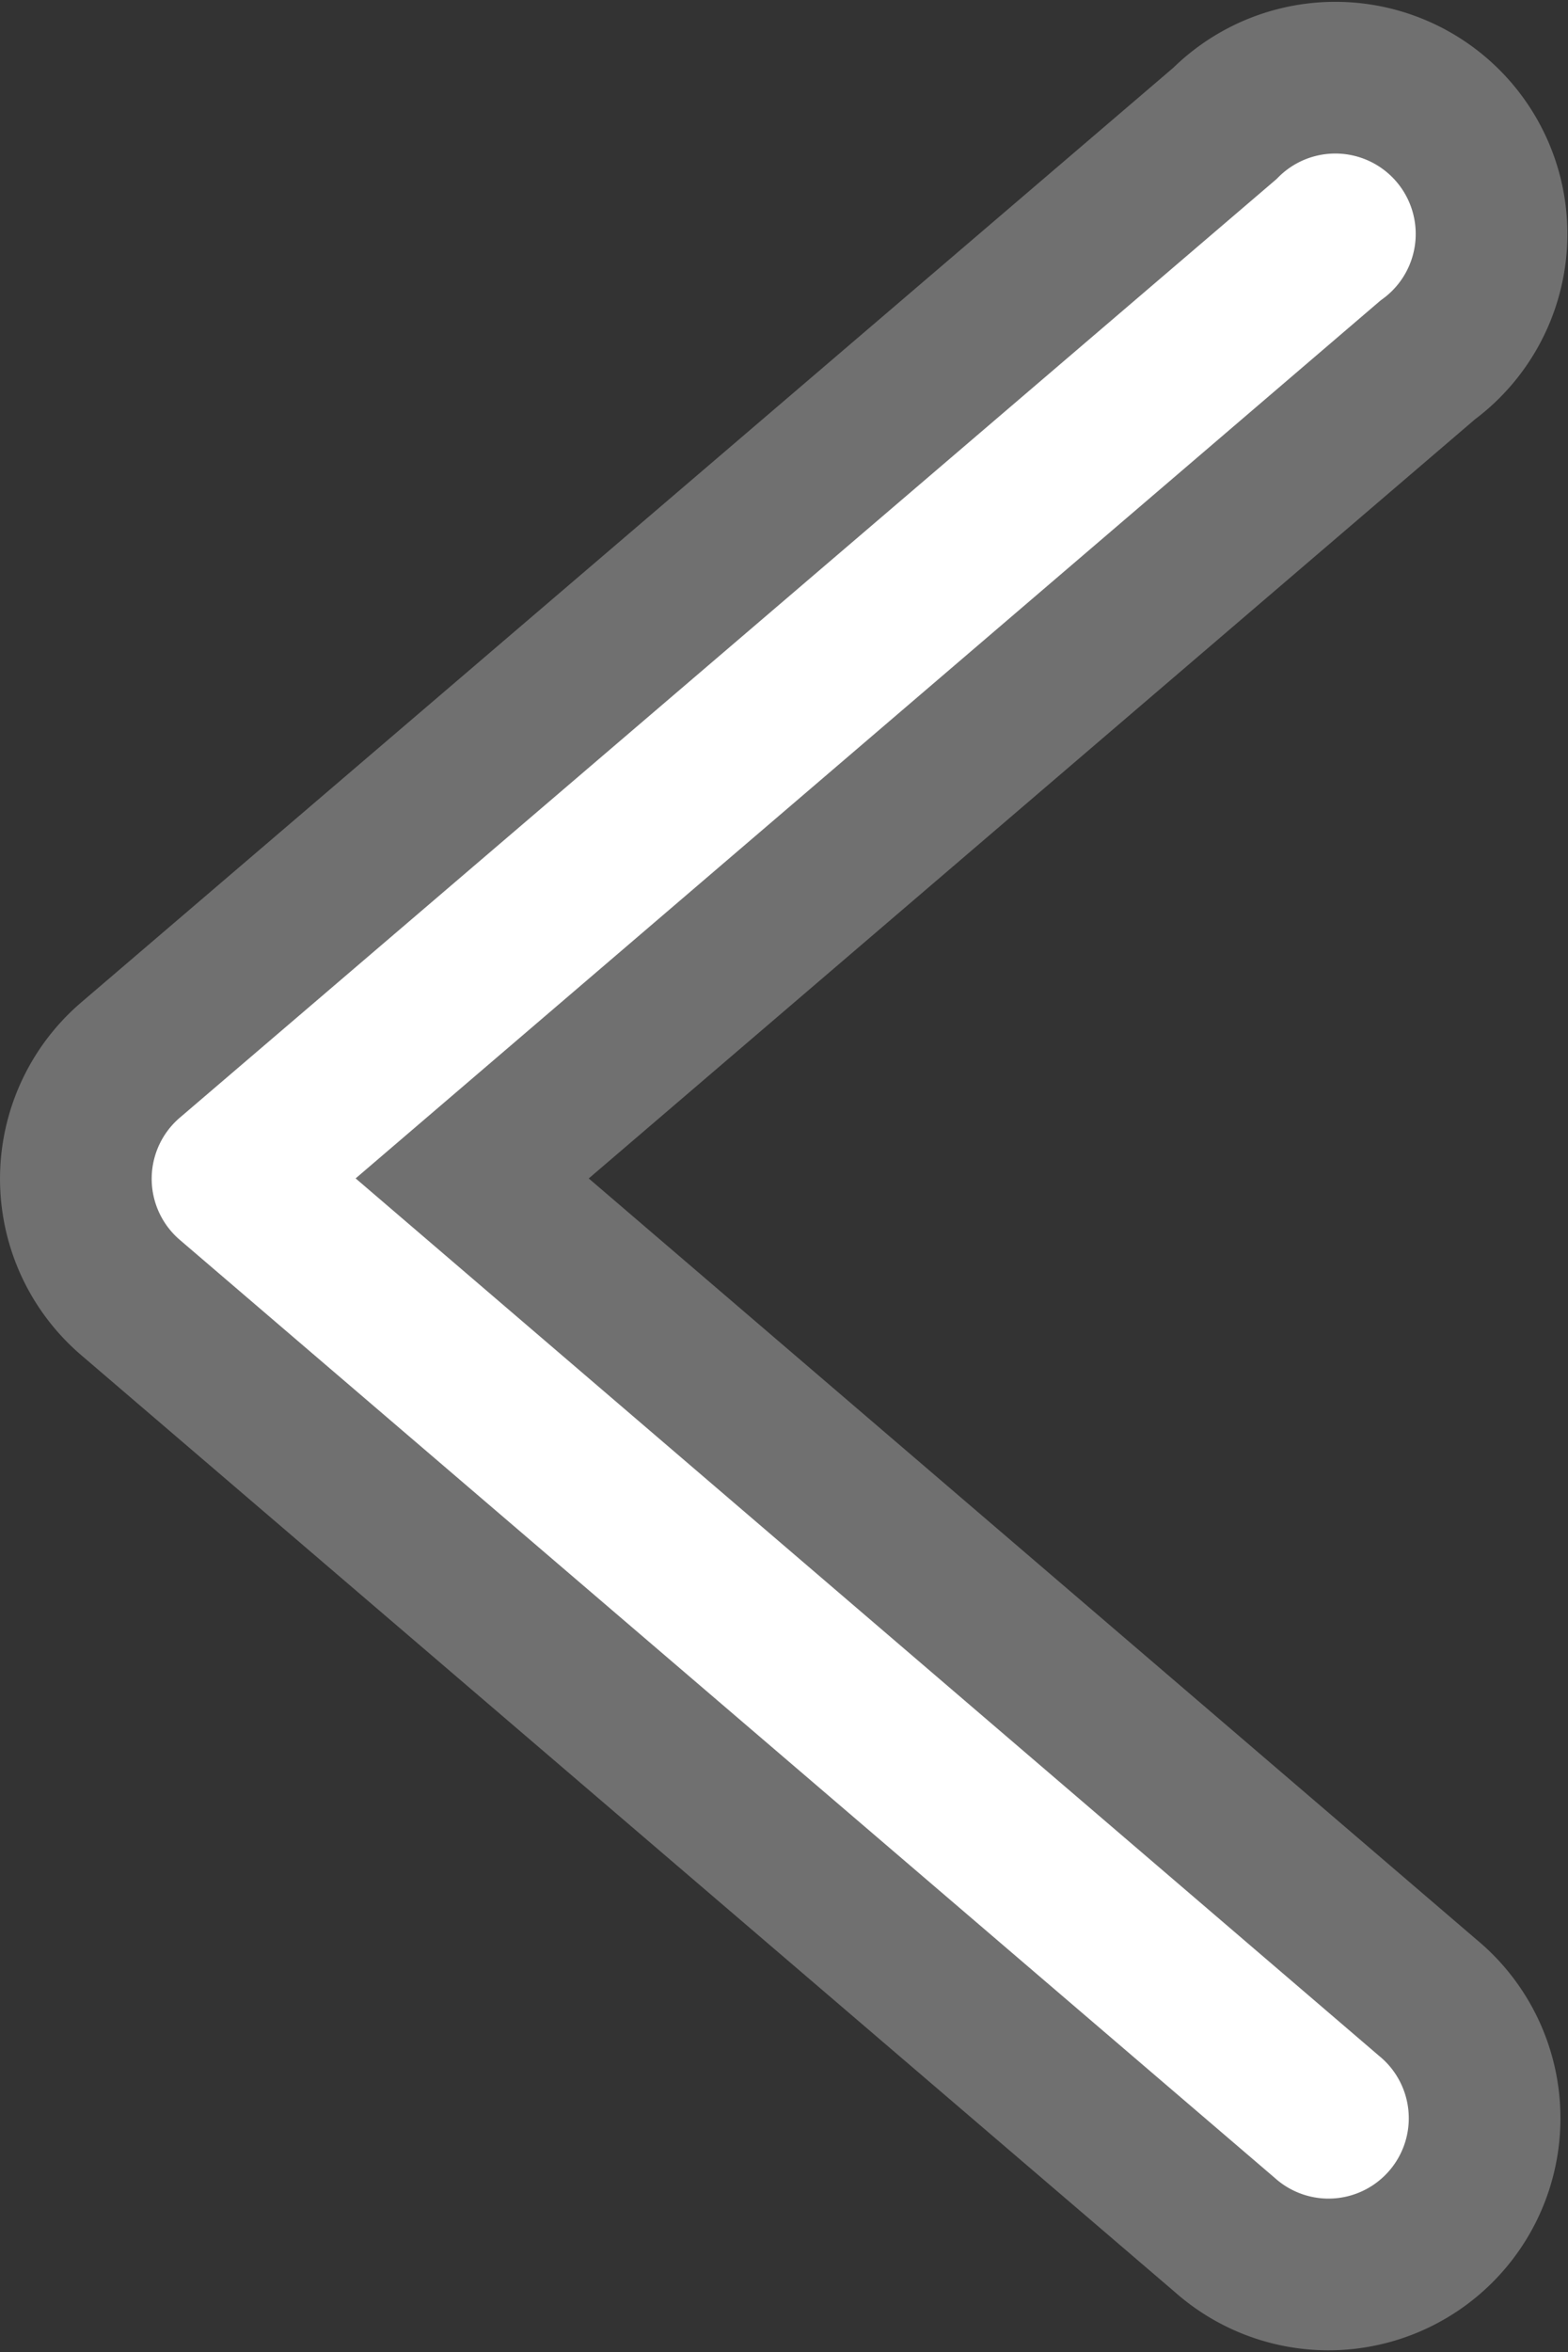 <svg xmlns="http://www.w3.org/2000/svg" width="31.015" height="46.512" viewBox="0 0 31.015 46.512"><rect x="0" y="0" width="31.015" height="46.512" fill="#333333" stroke="none"/><defs><style>.a{fill:#fff;stroke:#707070;stroke-width:3px;}</style></defs><g transform="translate(29.5 44.976) rotate(180)"><path class="a" d="M3.293,0A3.089,3.089,0,0,0,1.26,5.473l18.9,16.2L1.26,37.858a3.09,3.09,0,1,0,4.013,4.676L26.916,24.016a3.09,3.09,0,0,0,0-4.7L5.272.779A3.088,3.088,0,0,0,3.293,0Z" transform="translate(0 0)"/></g></svg>